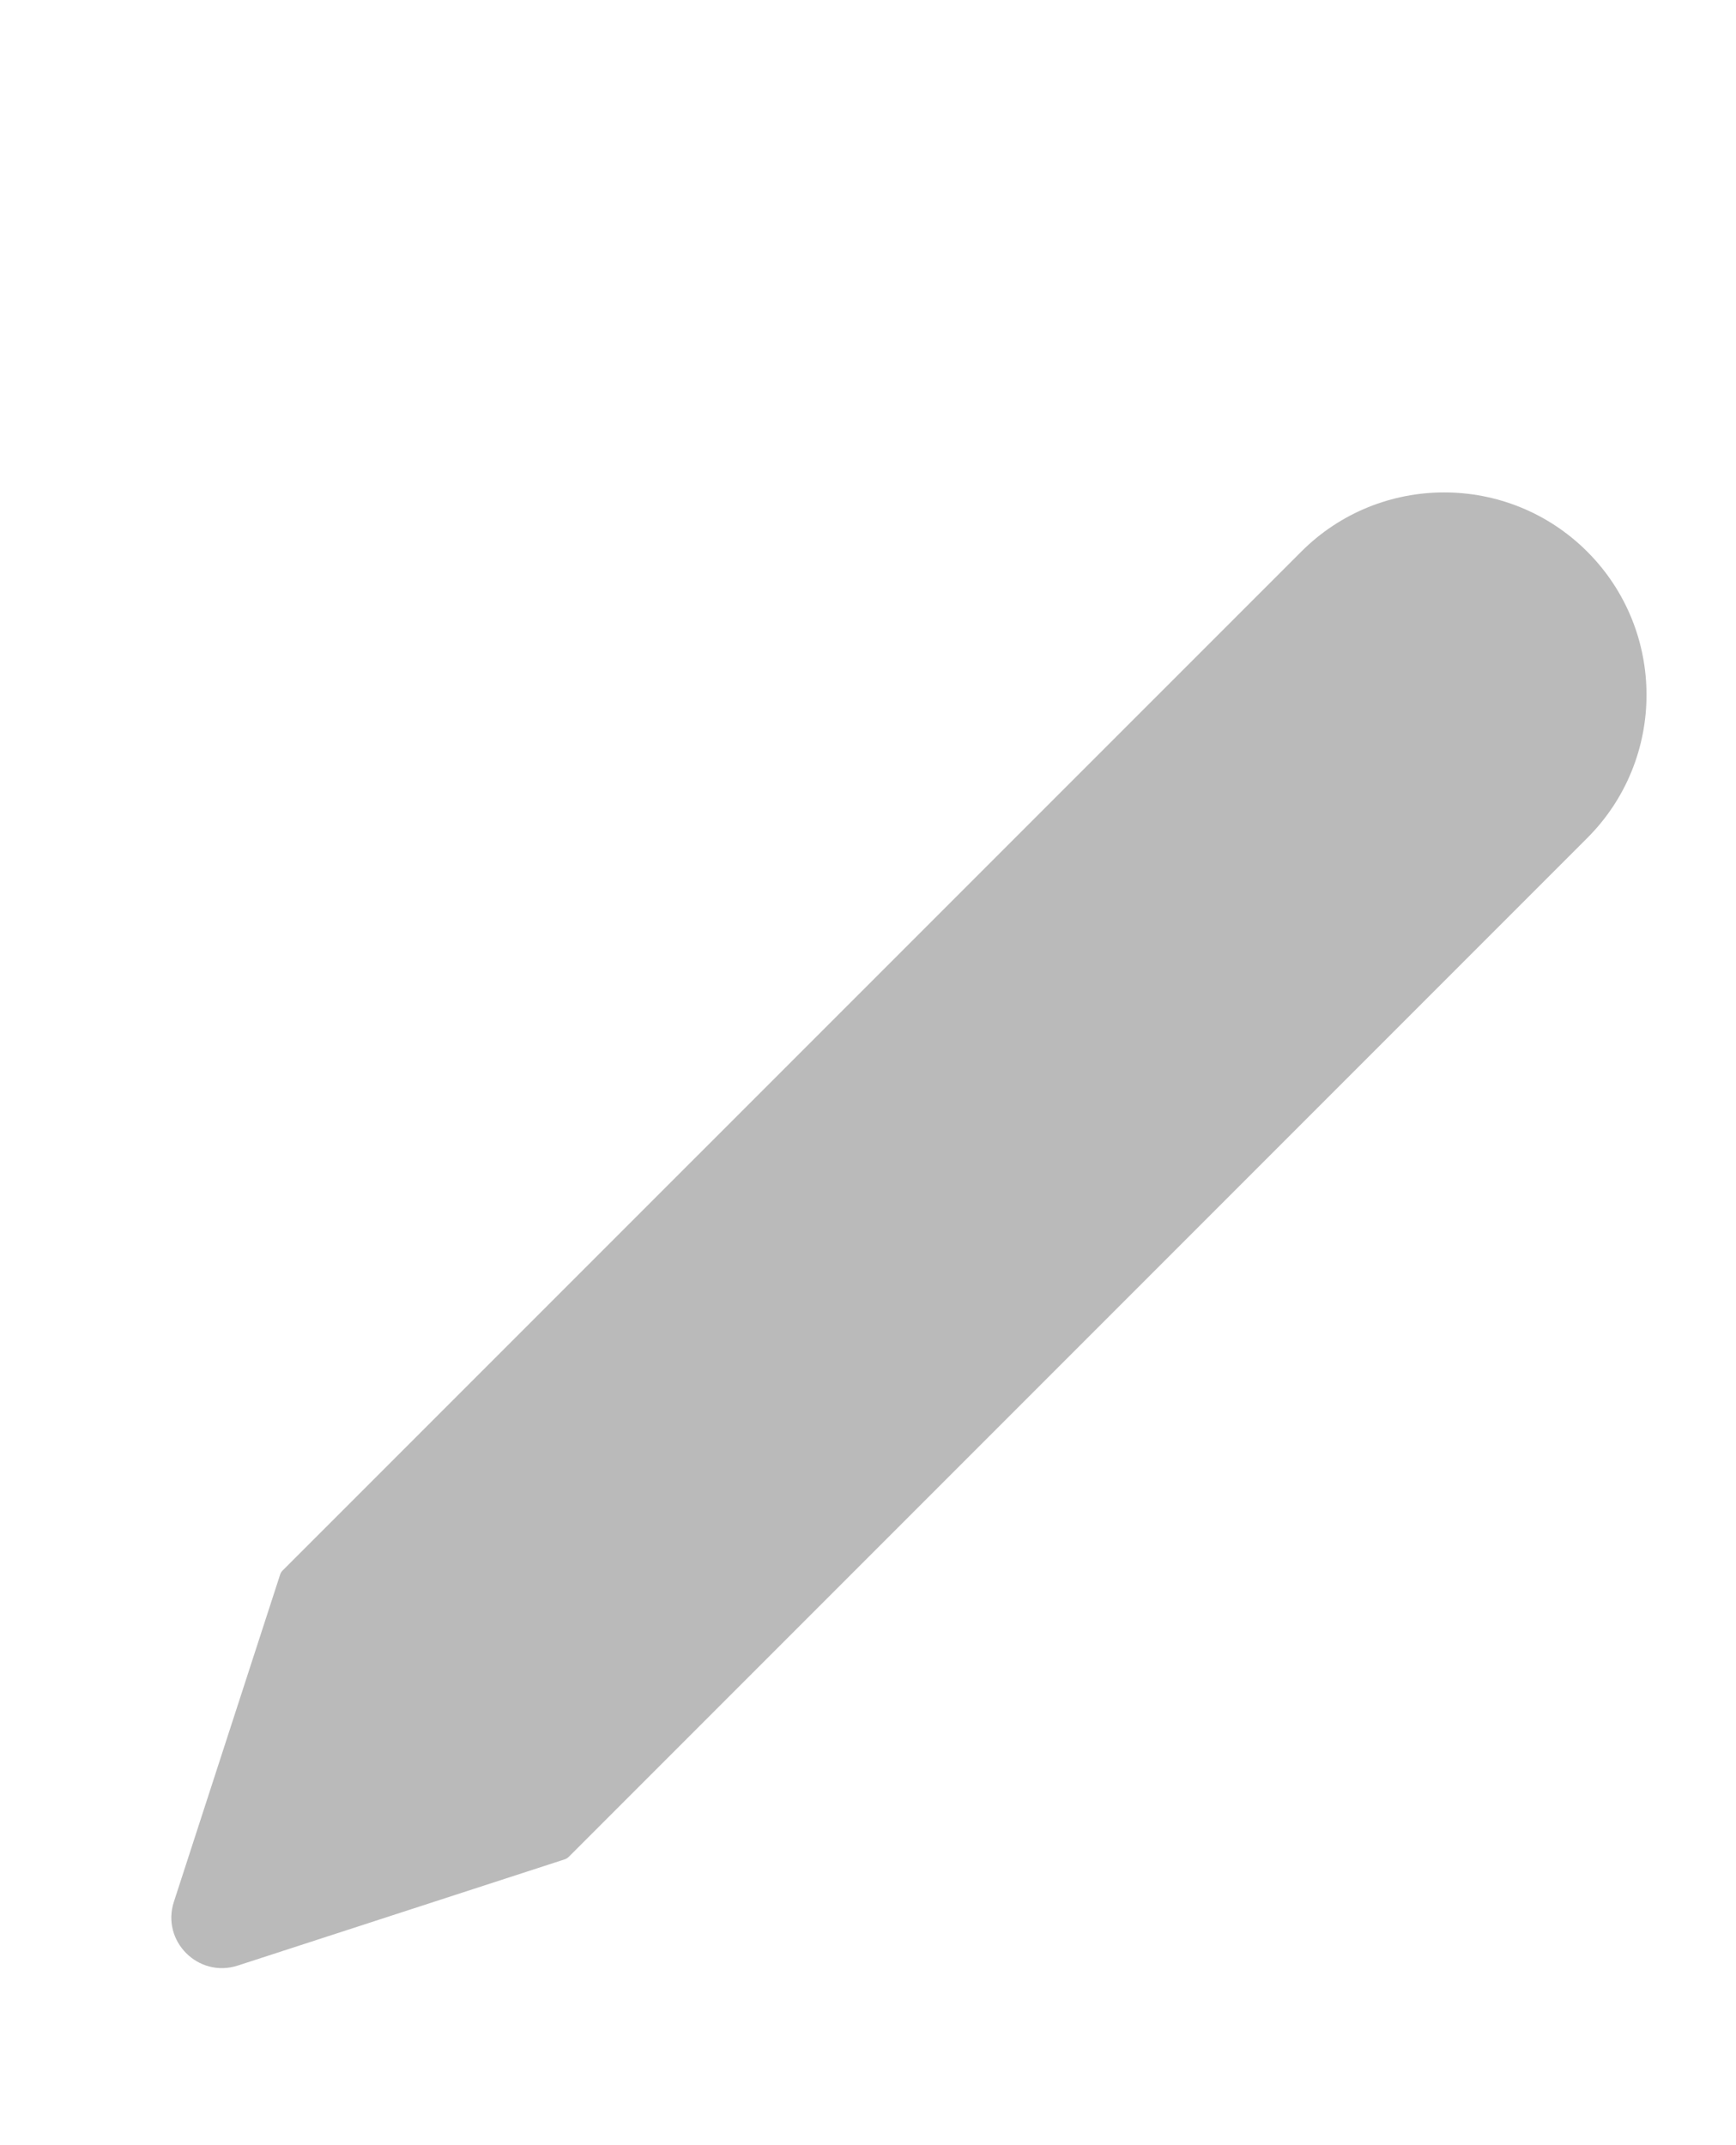<svg width="17" height="21" viewBox="0 0 17 21" fill="none" xmlns="http://www.w3.org/2000/svg">
<path d="M12.742 5.401C13.515 4.627 14.77 4.627 15.544 5.401C16.317 6.175 16.317 7.43 15.544 8.203L5.57 18.177C5.558 18.189 5.545 18.197 5.53 18.202L2.328 19.242C1.942 19.367 1.577 19.002 1.703 18.617L2.743 15.415C2.748 15.4 2.756 15.386 2.767 15.375L12.742 5.401Z" fill="#BABABA"/>
</svg>
